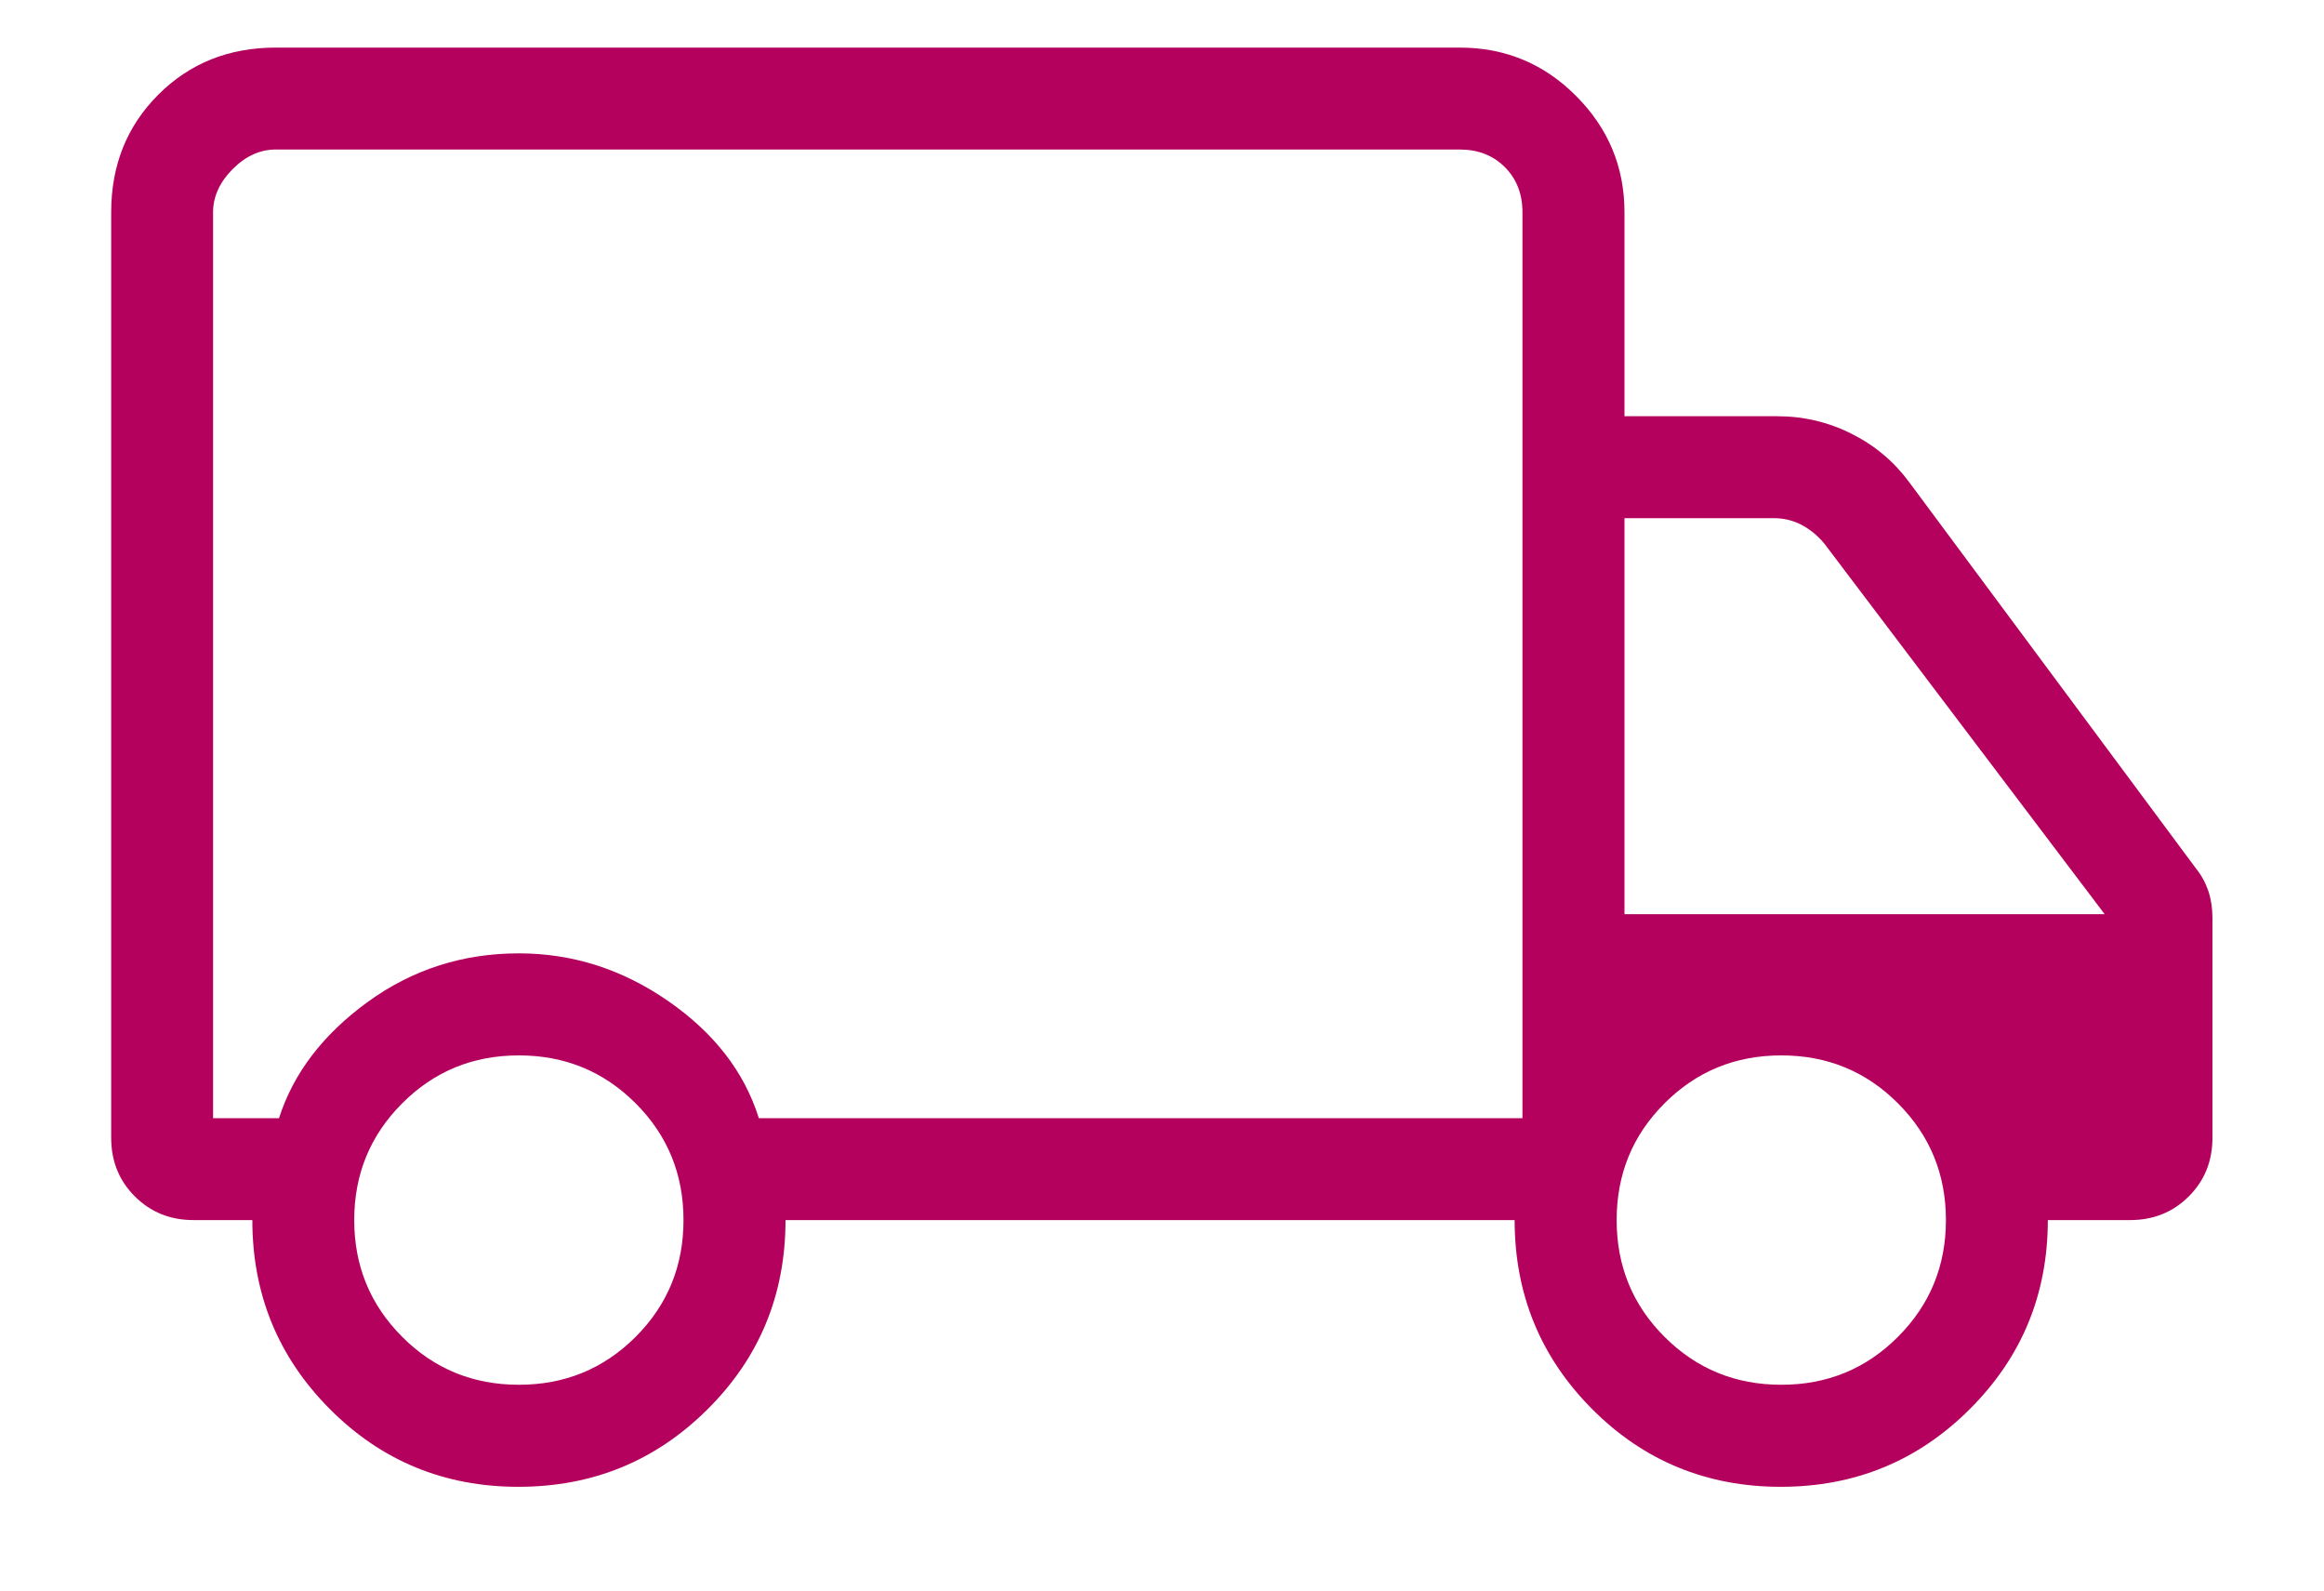 <svg width="19" height="13" viewBox="0 0 19 13" fill="none" xmlns="http://www.w3.org/2000/svg">
<path d="M4.238 12.152C3.632 12.152 3.118 11.94 2.696 11.516C2.274 11.092 2.063 10.577 2.063 9.972H1.582C1.391 9.972 1.231 9.907 1.102 9.778C0.973 9.649 0.909 9.49 0.909 9.299V1.735C0.909 1.351 1.037 1.031 1.294 0.774C1.551 0.517 1.871 0.389 2.255 0.389H11.934C12.305 0.389 12.622 0.52 12.885 0.784C13.149 1.048 13.281 1.365 13.281 1.735V3.402H14.531C14.744 3.402 14.946 3.449 15.137 3.545C15.327 3.64 15.484 3.772 15.608 3.94L17.954 7.099C17.999 7.155 18.032 7.216 18.055 7.284C18.077 7.351 18.088 7.424 18.088 7.502V9.299C18.088 9.49 18.024 9.649 17.895 9.778C17.766 9.907 17.606 9.972 17.415 9.972H16.742C16.742 10.577 16.53 11.092 16.105 11.516C15.681 11.94 15.165 12.152 14.559 12.152C13.953 12.152 13.438 11.94 13.016 11.516C12.594 11.092 12.383 10.577 12.383 9.972H6.422C6.422 10.581 6.209 11.097 5.785 11.518C5.36 11.941 4.845 12.152 4.238 12.152ZM4.242 11.318C4.617 11.318 4.935 11.188 5.197 10.926C5.458 10.665 5.588 10.347 5.588 9.972C5.588 9.597 5.458 9.279 5.197 9.018C4.935 8.756 4.617 8.626 4.242 8.626C3.867 8.626 3.549 8.756 3.288 9.018C3.027 9.279 2.896 9.597 2.896 9.972C2.896 10.347 3.027 10.665 3.288 10.926C3.549 11.188 3.867 11.318 4.242 11.318ZM1.742 9.139H2.281C2.399 8.771 2.641 8.455 3.005 8.19C3.369 7.925 3.782 7.792 4.242 7.792C4.681 7.792 5.088 7.922 5.463 8.182C5.838 8.442 6.085 8.76 6.204 9.139H12.447V1.735C12.447 1.585 12.399 1.462 12.303 1.366C12.207 1.27 12.084 1.222 11.934 1.222H2.255C2.127 1.222 2.009 1.275 1.902 1.382C1.796 1.489 1.742 1.607 1.742 1.735V9.139ZM14.563 11.318C14.938 11.318 15.256 11.188 15.517 10.926C15.778 10.665 15.909 10.347 15.909 9.972C15.909 9.597 15.778 9.279 15.517 9.018C15.256 8.756 14.938 8.626 14.563 8.626C14.188 8.626 13.87 8.756 13.608 9.018C13.347 9.279 13.217 9.597 13.217 9.972C13.217 10.347 13.347 10.665 13.608 10.926C13.87 11.188 14.188 11.318 14.563 11.318ZM13.281 7.472H17.207L14.915 4.443C14.862 4.379 14.8 4.328 14.731 4.291C14.662 4.254 14.584 4.235 14.499 4.235H13.281V7.472Z" fill="#B3015D"/>
</svg>
